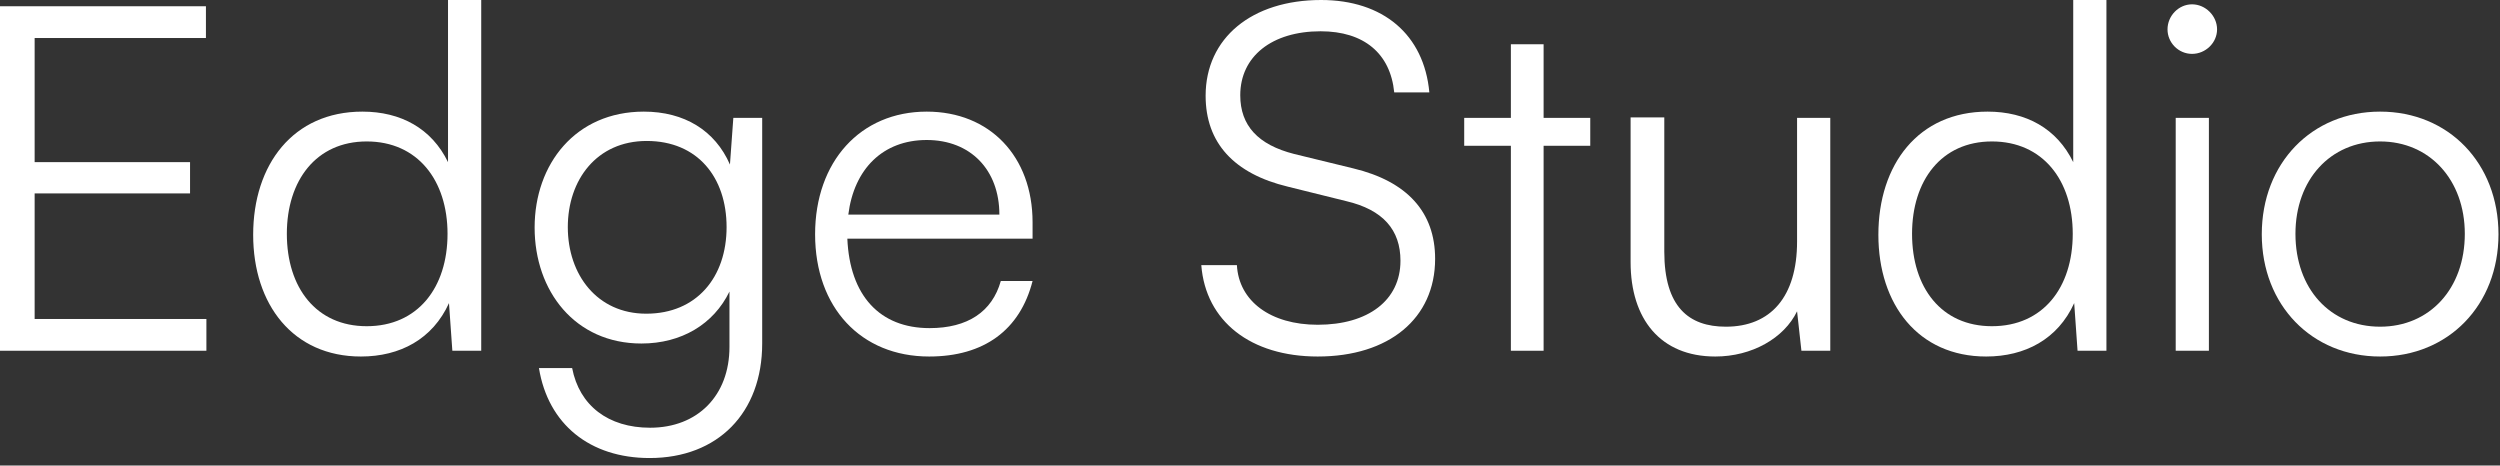 <svg width="145" height="27" viewBox="0 0 145 27" fill="none" xmlns="http://www.w3.org/2000/svg">
<rect x="0" y="0" width="145" height="27" fill="#333333" stroke="none"/>
<path d="M11.971 20.343H0V0.363H11.944V2.205H2.009V9.404H11.023V11.218H2.009V18.501H11.971V20.343Z" fill="white"/>
<path d="M20.934 20.678C17 20.678 14.684 17.664 14.684 13.618C14.684 9.544 17 6.474 21.018 6.474C23.25 6.474 25.037 7.451 25.985 9.404V0H27.911V20.343H26.236L26.041 17.58C25.092 19.673 23.195 20.678 20.934 20.678ZM21.269 18.92C24.227 18.92 25.957 16.687 25.957 13.562C25.957 10.464 24.227 8.204 21.269 8.204C18.339 8.204 16.637 10.464 16.637 13.562C16.637 16.687 18.339 18.92 21.269 18.92Z" fill="white"/>
<path d="M31.008 13.199C31.008 9.516 33.38 6.474 37.342 6.474C39.686 6.474 41.472 7.562 42.337 9.544L42.533 6.837H44.207V19.924C44.207 23.943 41.64 26.566 37.677 26.566C34.217 26.566 31.789 24.612 31.259 21.348H33.184C33.603 23.524 35.277 24.808 37.705 24.808C40.468 24.808 42.309 22.938 42.309 20.12V16.911C41.389 18.808 39.519 19.924 37.203 19.924C33.352 19.924 31.008 16.883 31.008 13.199ZM32.933 13.171C32.933 15.934 34.635 18.194 37.482 18.194C40.412 18.194 42.142 16.073 42.142 13.171C42.142 10.297 40.468 8.176 37.51 8.176C34.608 8.176 32.933 10.437 32.933 13.171Z" fill="white"/>
<path d="M53.89 20.678C49.927 20.678 47.276 17.831 47.276 13.59C47.276 9.376 49.899 6.474 53.75 6.474C57.406 6.474 59.889 9.069 59.889 12.892V13.841H49.146C49.285 17.134 51.015 19.031 53.917 19.031C56.122 19.031 57.545 18.083 58.047 16.297H59.889C59.164 19.143 57.071 20.678 53.89 20.678ZM53.75 8.12C51.211 8.12 49.536 9.795 49.202 12.446H57.964C57.964 9.851 56.289 8.12 53.75 8.12Z" fill="white"/>
<path d="M69.926 5.553C69.926 2.205 72.605 0 76.623 0C80.223 0 82.595 2.009 82.902 5.358H80.865C80.641 3.097 79.107 1.814 76.595 1.814C73.777 1.814 71.935 3.265 71.935 5.525C71.935 7.283 72.968 8.399 75.06 8.93L78.493 9.767C81.618 10.52 83.237 12.306 83.237 15.013C83.237 18.473 80.558 20.678 76.428 20.678C72.549 20.678 69.926 18.641 69.675 15.376H71.74C71.851 17.469 73.693 18.836 76.428 18.836C79.358 18.836 81.227 17.413 81.227 15.125C81.227 13.339 80.223 12.167 78.074 11.664L74.698 10.827C71.572 10.074 69.926 8.288 69.926 5.553Z" fill="white"/>
<path d="M89.529 20.343H87.631V8.455H84.924V6.837H87.631V2.567H89.529V6.837H92.235V8.455H89.529V20.343Z" fill="white"/>
<path d="M104.23 6.837H106.156V20.343H104.482L104.23 18.055C103.477 19.617 101.607 20.678 99.487 20.678C96.305 20.678 94.575 18.501 94.575 15.208V6.809H96.529V14.594C96.529 17.804 97.952 18.948 100.101 18.948C102.696 18.948 104.23 17.218 104.23 14.008V6.837Z" fill="white"/>
<path d="M115.196 20.678C111.262 20.678 108.946 17.664 108.946 13.618C108.946 9.544 111.262 6.474 115.28 6.474C117.513 6.474 119.298 7.451 120.247 9.404V0H122.173V20.343H120.498L120.303 17.58C119.354 19.673 117.457 20.678 115.196 20.678ZM115.531 18.92C118.489 18.92 120.219 16.687 120.219 13.562C120.219 10.464 118.489 8.204 115.531 8.204C112.601 8.204 110.899 10.464 110.899 13.562C110.899 16.687 112.601 18.92 115.531 18.92Z" fill="white"/>
<path d="M127.139 3.125C126.358 3.125 125.716 2.484 125.716 1.702C125.716 0.921 126.358 0.251 127.139 0.251C127.921 0.251 128.59 0.921 128.59 1.702C128.59 2.484 127.921 3.125 127.139 3.125ZM126.191 20.343V6.837H128.116V20.343H126.191Z" fill="white"/>
<path d="M131.183 13.59C131.183 9.46 134.085 6.474 138.047 6.474C142.01 6.474 144.912 9.46 144.912 13.59C144.912 17.692 142.01 20.678 138.047 20.678C134.085 20.678 131.183 17.692 131.183 13.59ZM133.136 13.562C133.136 16.743 135.145 18.948 138.047 18.948C140.922 18.948 142.959 16.743 142.959 13.562C142.959 10.437 140.922 8.204 138.047 8.204C135.145 8.204 133.136 10.437 133.136 13.562Z" fill="white"/>
</svg>
